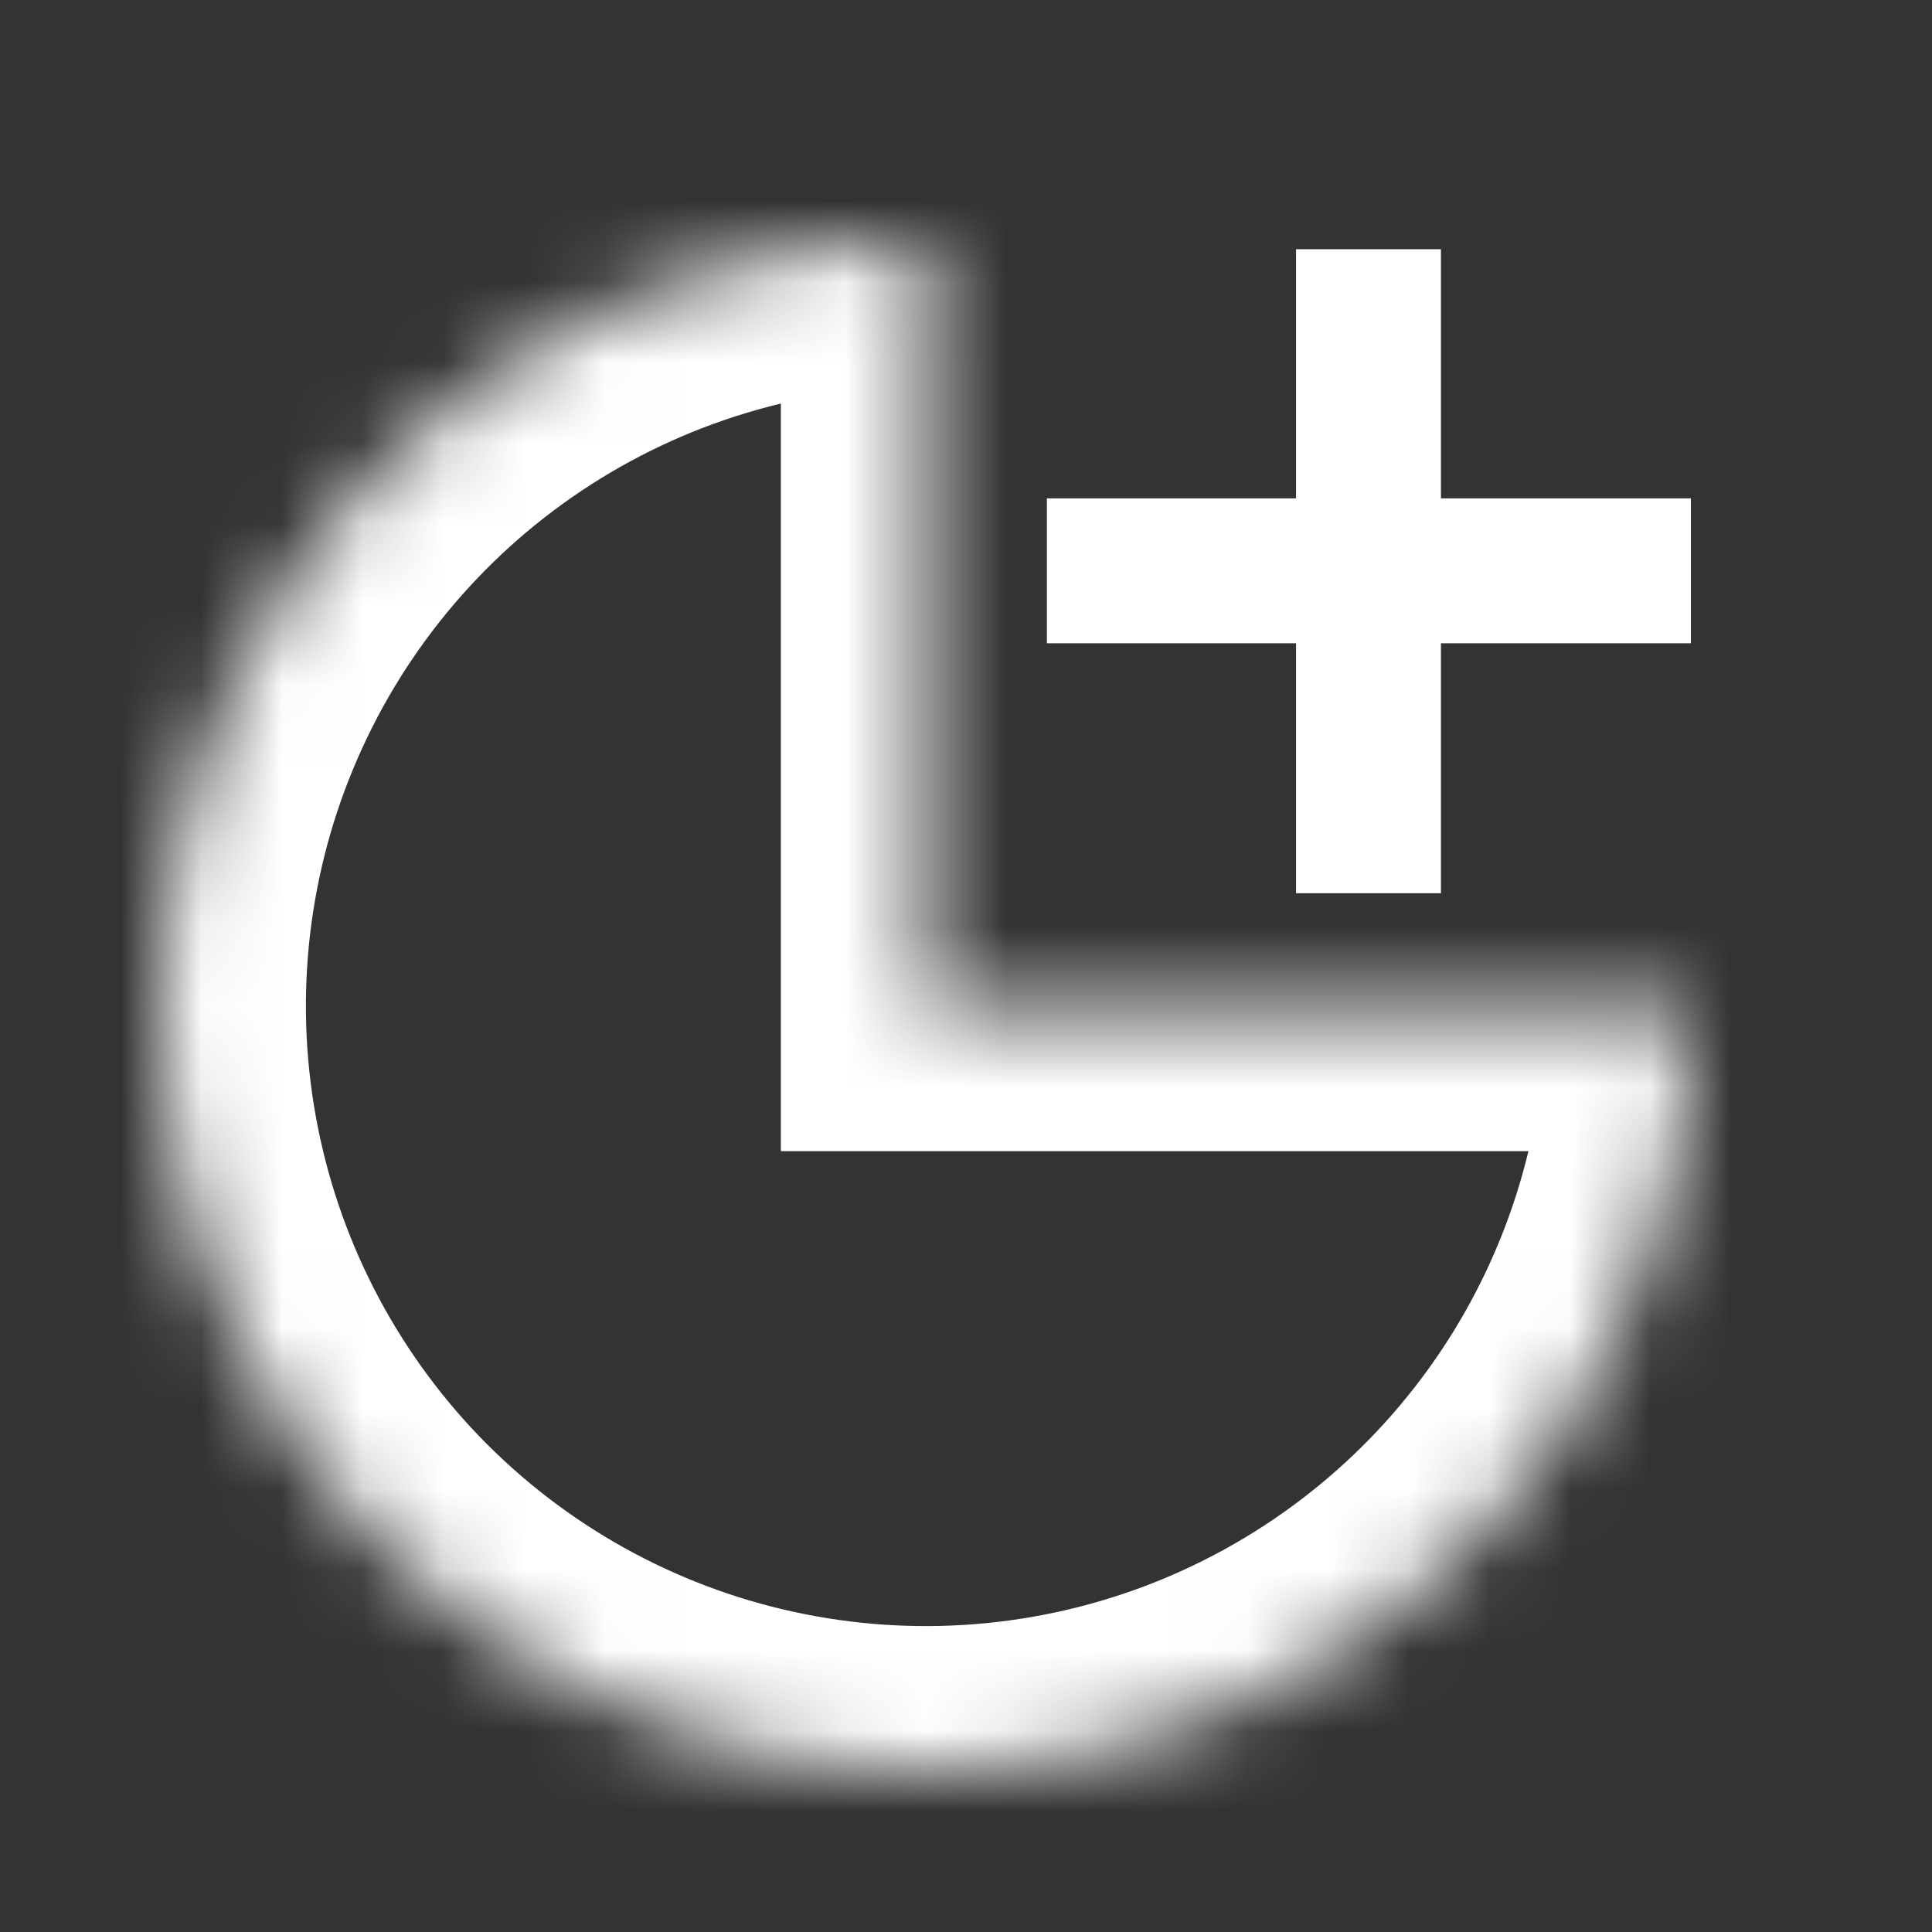 <svg xmlns="http://www.w3.org/2000/svg" width="24" height="24" viewBox="0 0 24 24" fill="none">
    <rect x="0" y="0" width="24" height="24" fill="#333333" stroke="none"/>
    <mask id="path-1-inside-1_1203_2889" fill="white">
        <path d="M11.5 3C9.621 3 7.784 3.557 6.222 4.601C4.66 5.645 3.442 7.129 2.723 8.865C2.004 10.6 1.816 12.511 2.183 14.353C2.549 16.196 3.454 17.889 4.782 19.218C6.111 20.546 7.804 21.451 9.647 21.817C11.489 22.184 13.4 21.996 15.136 21.277C16.871 20.558 18.355 19.34 19.399 17.778C20.443 16.216 21 14.379 21 12.5H11.5V3Z"/>
    </mask>
    <path d="M11.5 3C9.621 3 7.784 3.557 6.222 4.601C4.66 5.645 3.442 7.129 2.723 8.865C2.004 10.6 1.816 12.511 2.183 14.353C2.549 16.196 3.454 17.889 4.782 19.218C6.111 20.546 7.804 21.451 9.647 21.817C11.489 22.184 13.4 21.996 15.136 21.277C16.871 20.558 18.355 19.34 19.399 17.778C20.443 16.216 21 14.379 21 12.5H11.5V3Z" stroke="white" stroke-width="3.6" mask="url(#path-1-inside-1_1203_2889)"/>
    <path d="M17 3.096V11.096M21.005 7.091L13.005 7.091" stroke="white" stroke-width="1.8"/>
</svg>
